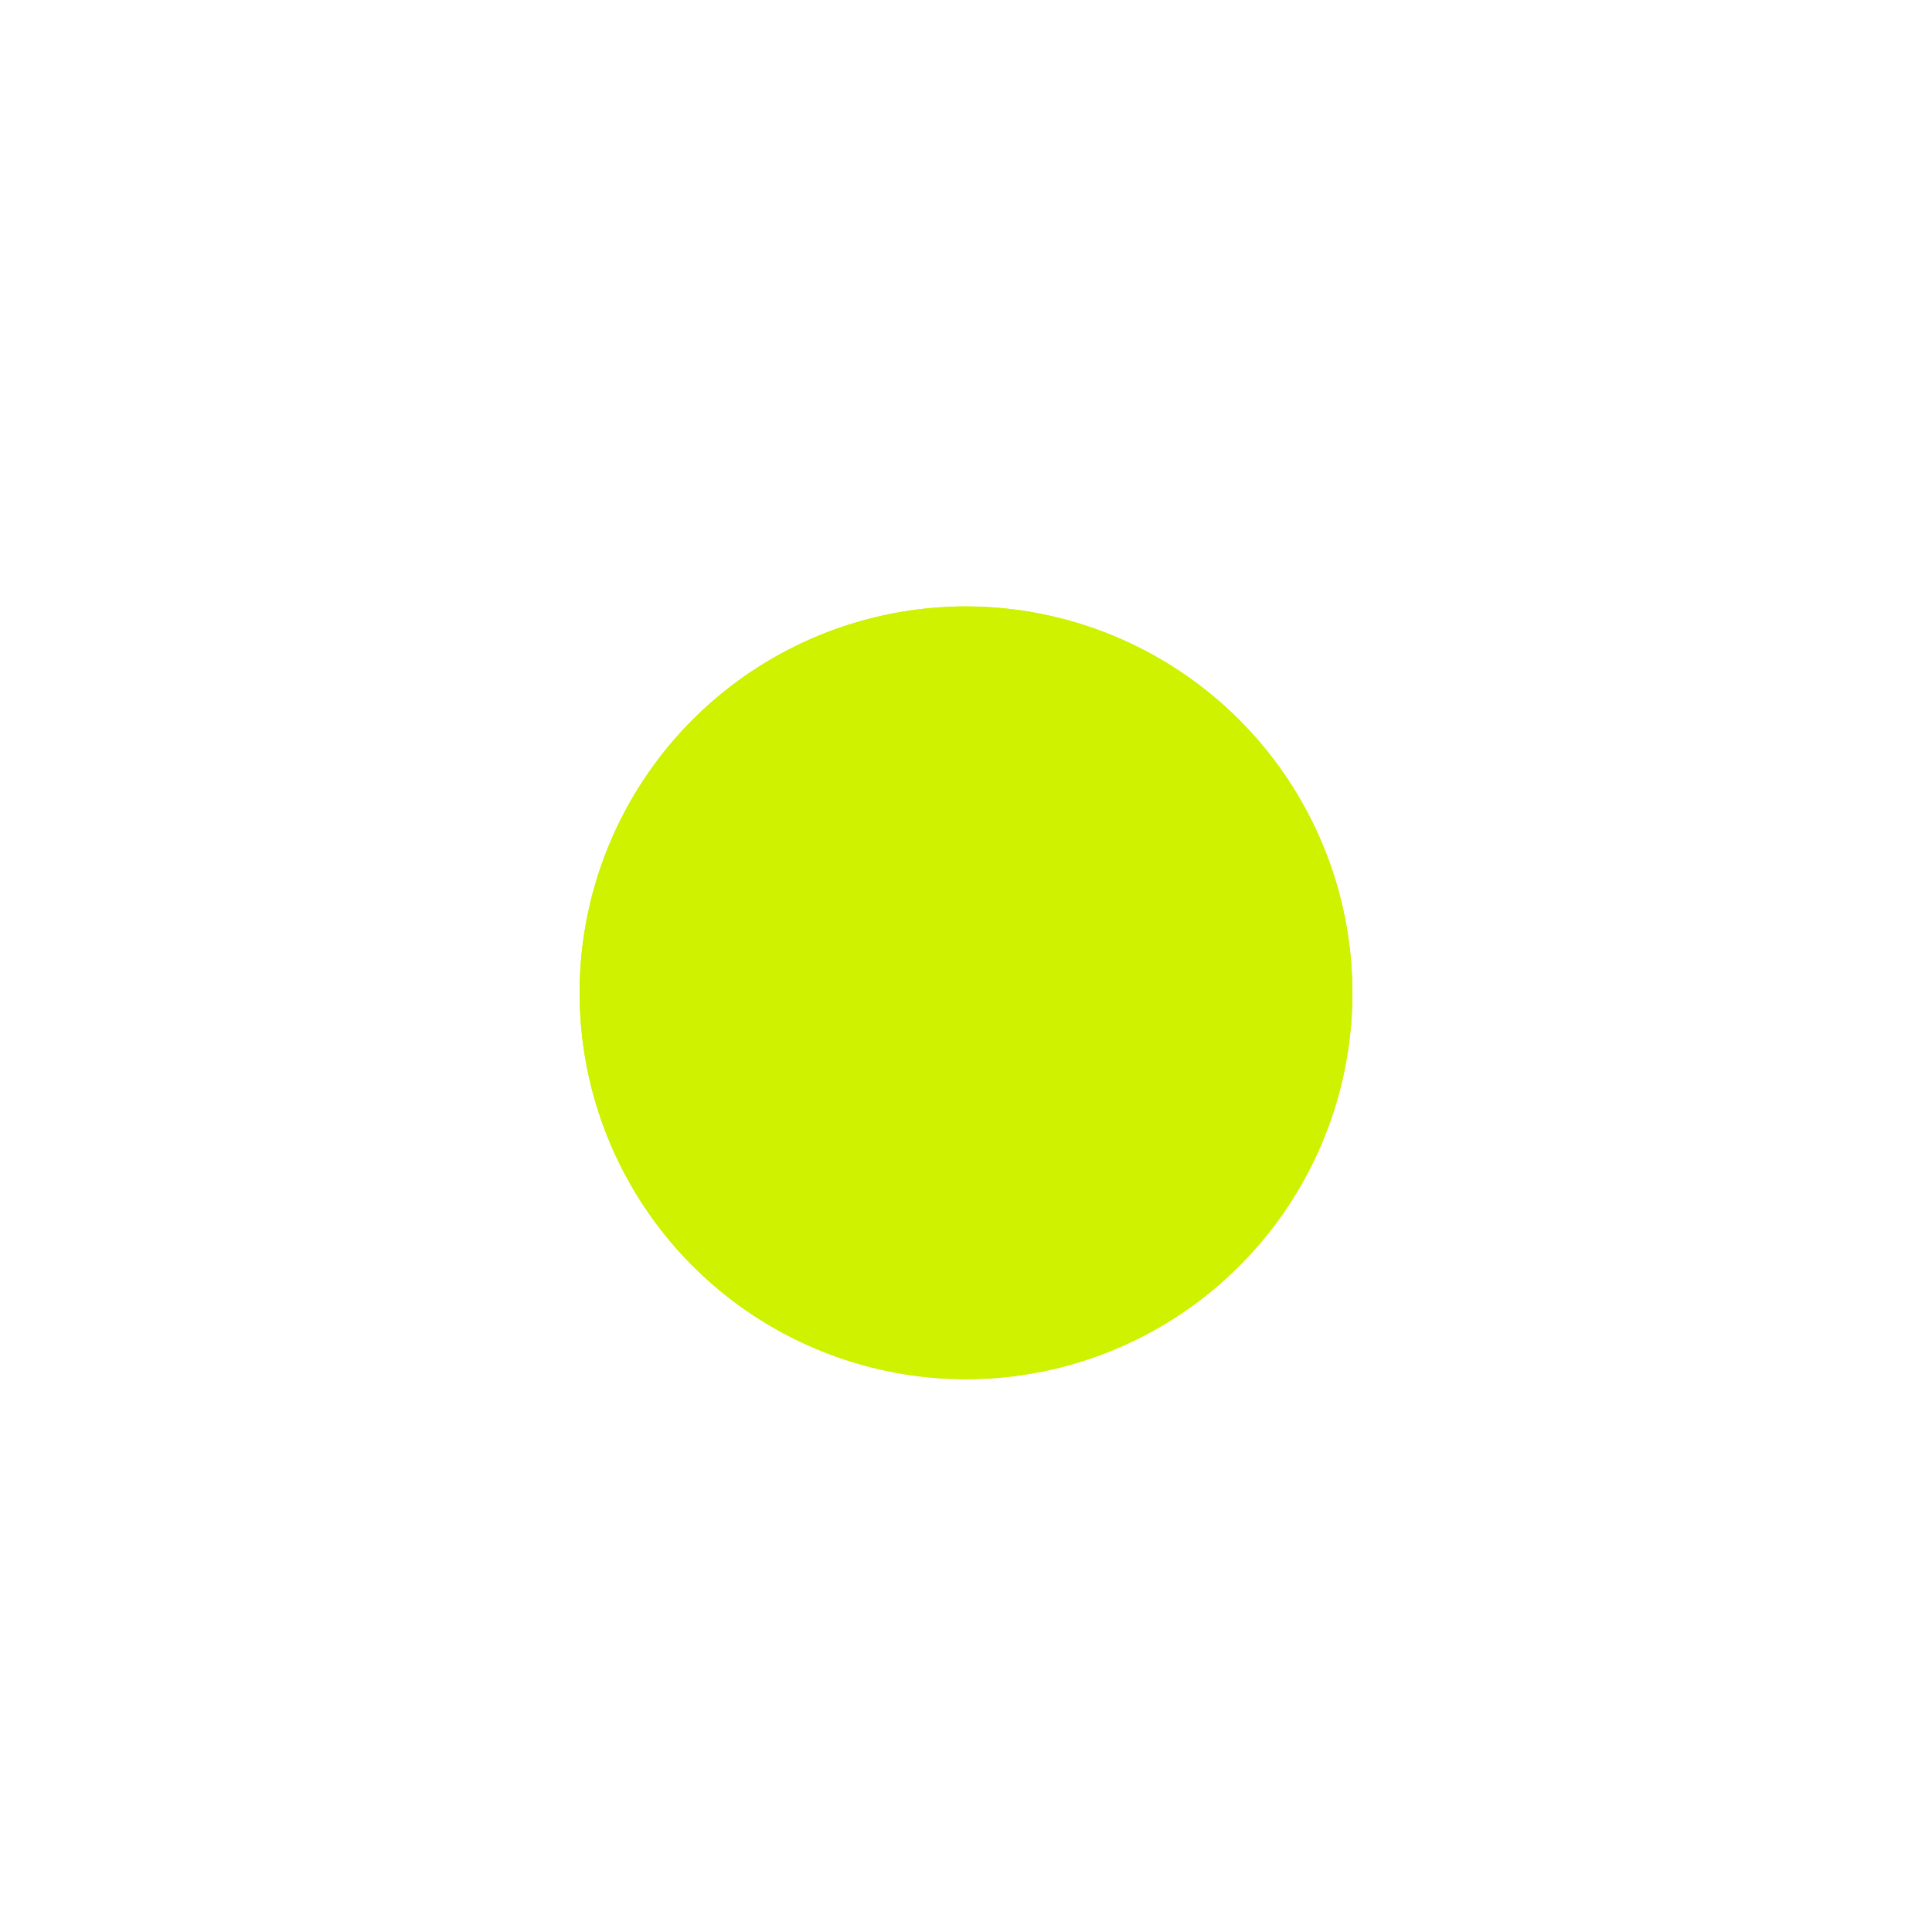 <svg width="40" height="40" viewBox="0 0 40 40" fill="none" xmlns="http://www.w3.org/2000/svg">
<path d="M18.667 5.333V1.333C18.667 0.98 18.807 0.641 19.057 0.391C19.307 0.14 19.646 0 20 0C20.354 0 20.693 0.14 20.943 0.391C21.193 0.641 21.333 0.98 21.333 1.333V5.333C21.333 5.687 21.193 6.026 20.943 6.276C20.693 6.526 20.354 6.667 20 6.667C19.646 6.667 19.307 6.526 19.057 6.276C18.807 6.026 18.667 5.687 18.667 5.333ZM8.39 10.277C8.64 10.527 8.98 10.667 9.333 10.667C9.687 10.667 10.027 10.527 10.277 10.277C10.527 10.027 10.667 9.687 10.667 9.333C10.667 8.98 10.527 8.64 10.277 8.39L7.61 5.723C7.36 5.473 7.02 5.333 6.667 5.333C6.313 5.333 5.974 5.473 5.723 5.723C5.473 5.974 5.333 6.313 5.333 6.667C5.333 7.02 5.473 7.36 5.723 7.61L8.39 10.277ZM8.39 29.723L5.723 32.39C5.473 32.64 5.333 32.98 5.333 33.333C5.333 33.687 5.473 34.026 5.723 34.277C5.974 34.527 6.313 34.667 6.667 34.667C7.02 34.667 7.36 34.527 7.61 34.277L10.277 31.61C10.4 31.486 10.499 31.339 10.566 31.177C10.633 31.015 10.667 30.842 10.667 30.667C10.667 30.491 10.633 30.318 10.566 30.156C10.499 29.994 10.4 29.847 10.277 29.723C10.153 29.599 10.006 29.501 9.844 29.434C9.682 29.367 9.509 29.333 9.333 29.333C9.158 29.333 8.985 29.367 8.823 29.434C8.661 29.501 8.514 29.599 8.39 29.723ZM30.667 10.667C30.842 10.667 31.015 10.632 31.177 10.566C31.339 10.499 31.486 10.4 31.61 10.277L34.277 7.61C34.527 7.36 34.667 7.02 34.667 6.667C34.667 6.313 34.527 5.974 34.277 5.723C34.026 5.473 33.687 5.333 33.333 5.333C32.98 5.333 32.64 5.473 32.39 5.723L29.723 8.39C29.537 8.576 29.41 8.814 29.358 9.073C29.306 9.332 29.333 9.6 29.434 9.844C29.535 10.088 29.706 10.296 29.925 10.442C30.145 10.589 30.403 10.667 30.667 10.667ZM31.61 29.723C31.36 29.473 31.02 29.333 30.667 29.333C30.313 29.333 29.974 29.473 29.723 29.723C29.473 29.974 29.333 30.313 29.333 30.667C29.333 31.02 29.473 31.36 29.723 31.61L32.39 34.277C32.514 34.401 32.661 34.499 32.823 34.566C32.985 34.633 33.158 34.667 33.333 34.667C33.508 34.667 33.682 34.633 33.844 34.566C34.006 34.499 34.153 34.401 34.277 34.277C34.401 34.153 34.499 34.006 34.566 33.844C34.633 33.682 34.667 33.508 34.667 33.333C34.667 33.158 34.633 32.985 34.566 32.823C34.499 32.661 34.401 32.514 34.277 32.39L31.61 29.723ZM6.667 20C6.667 19.646 6.526 19.307 6.276 19.057C6.026 18.807 5.687 18.667 5.333 18.667H1.333C0.98 18.667 0.641 18.807 0.391 19.057C0.14 19.307 0 19.646 0 20C0 20.354 0.14 20.693 0.391 20.943C0.641 21.193 0.98 21.333 1.333 21.333H5.333C5.687 21.333 6.026 21.193 6.276 20.943C6.526 20.693 6.667 20.354 6.667 20ZM20 33.333C19.646 33.333 19.307 33.474 19.057 33.724C18.807 33.974 18.667 34.313 18.667 34.667V38.667C18.667 39.02 18.807 39.359 19.057 39.609C19.307 39.859 19.646 40 20 40C20.354 40 20.693 39.859 20.943 39.609C21.193 39.359 21.333 39.02 21.333 38.667V34.667C21.333 34.313 21.193 33.974 20.943 33.724C20.693 33.474 20.354 33.333 20 33.333ZM38.667 18.667H34.667C34.313 18.667 33.974 18.807 33.724 19.057C33.474 19.307 33.333 19.646 33.333 20C33.333 20.354 33.474 20.693 33.724 20.943C33.974 21.193 34.313 21.333 34.667 21.333H38.667C39.02 21.333 39.359 21.193 39.609 20.943C39.859 20.693 40 20.354 40 20C40 19.646 39.859 19.307 39.609 19.057C39.359 18.807 39.02 18.667 38.667 18.667Z" fill="white"/>
<g filter="url(#filter0_d_6206_4019)">
<path d="M28 20.555C28 22.137 27.531 23.684 26.652 24.999C25.773 26.315 24.523 27.34 23.061 27.946C21.6 28.551 19.991 28.71 18.439 28.401C16.887 28.092 15.462 27.33 14.343 26.212C13.224 25.093 12.462 23.667 12.154 22.115C11.845 20.564 12.004 18.955 12.609 17.493C13.214 16.031 14.24 14.782 15.555 13.903C16.871 13.024 18.418 12.555 20 12.555C22.121 12.557 24.154 13.401 25.654 14.9C27.154 16.4 27.998 18.434 28 20.555Z" fill="#CFF200"/>
<path d="M26.652 24.999C27.531 23.684 28 22.137 28 20.555C27.998 18.434 27.154 16.4 25.654 14.9C24.154 13.401 22.121 12.557 20 12.555C18.418 12.555 16.871 13.024 15.555 13.903C14.24 14.782 13.214 16.031 12.609 17.493C12.004 18.955 11.845 20.564 12.154 22.115C12.462 23.667 13.224 25.093 14.343 26.212C15.462 27.33 16.887 28.092 18.439 28.401C19.991 28.71 21.6 28.551 23.061 27.946C24.523 27.34 25.773 26.315 26.652 24.999Z" fill="#CFF200"/>
</g>
<defs>
<filter id="filter0_d_6206_4019" x="6" y="6.555" width="28" height="28" filterUnits="userSpaceOnUse" color-interpolation-filters="sRGB">
<feFlood flood-opacity="0" result="BackgroundImageFix"/>
<feColorMatrix in="SourceAlpha" type="matrix" values="0 0 0 0 0 0 0 0 0 0 0 0 0 0 0 0 0 0 127 0" result="hardAlpha"/>
<feOffset/>
<feGaussianBlur stdDeviation="3"/>
<feComposite in2="hardAlpha" operator="out"/>
<feColorMatrix type="matrix" values="0 0 0 0 1 0 0 0 0 1 0 0 0 0 1 0 0 0 0.7 0"/>
<feBlend mode="normal" in2="BackgroundImageFix" result="effect1_dropShadow_6206_4019"/>
<feBlend mode="normal" in="SourceGraphic" in2="effect1_dropShadow_6206_4019" result="shape"/>
</filter>
</defs>
</svg>

